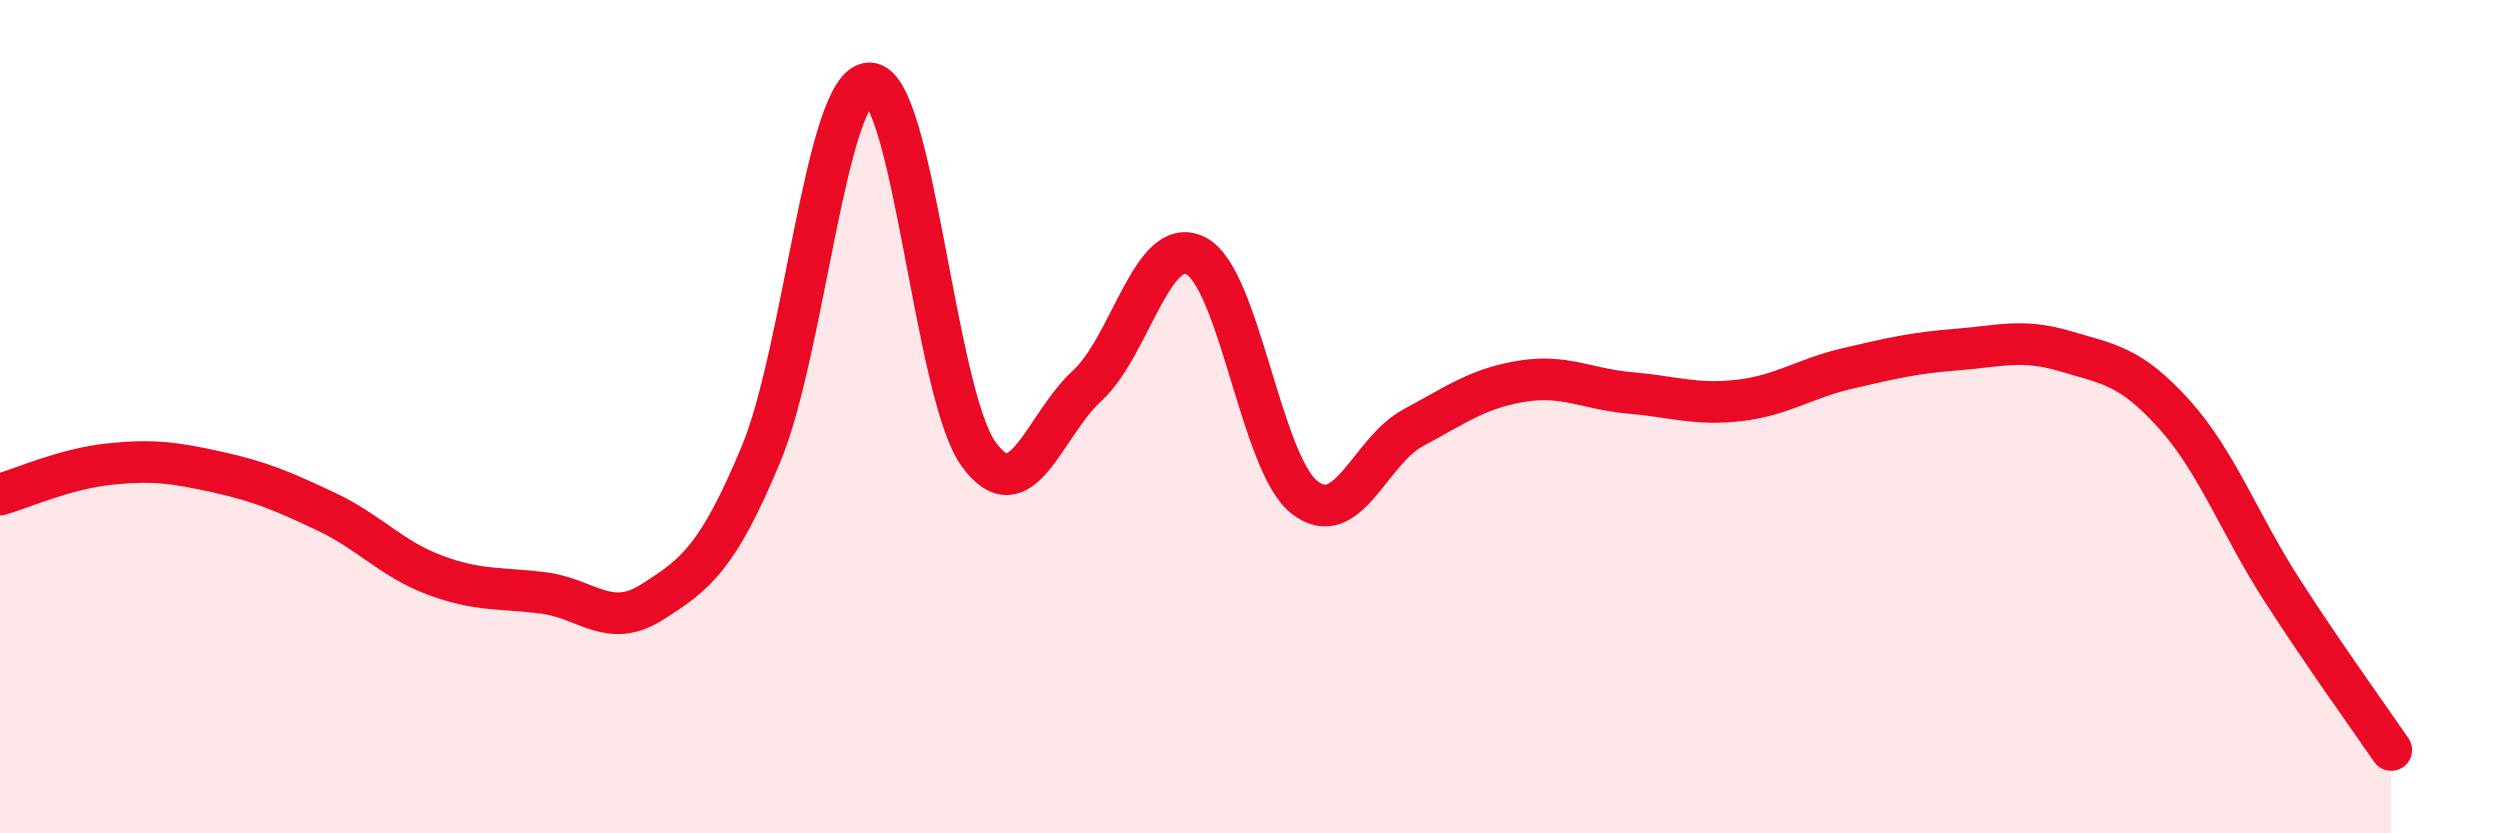 
    <svg width="60" height="20" viewBox="0 0 60 20" xmlns="http://www.w3.org/2000/svg">
      <path
        d="M 0,11.87 C 0.52,11.72 1.57,11.25 2.61,11.14 C 3.65,11.03 4.18,11.1 5.22,11.33 C 6.26,11.56 6.79,11.79 7.83,12.28 C 8.87,12.77 9.39,13.41 10.43,13.8 C 11.47,14.19 12,14.1 13.04,14.23 C 14.08,14.36 14.61,15.11 15.65,14.45 C 16.69,13.79 17.22,13.4 18.26,10.91 C 19.3,8.42 19.83,2 20.87,2 C 21.91,2 22.44,9.44 23.48,10.89 C 24.52,12.34 25.05,10.21 26.09,9.26 C 27.13,8.31 27.66,5.61 28.7,6.14 C 29.74,6.67 30.26,11.1 31.3,11.93 C 32.34,12.76 32.87,10.83 33.91,10.27 C 34.95,9.71 35.48,9.32 36.52,9.15 C 37.56,8.98 38.09,9.34 39.13,9.43 C 40.17,9.52 40.7,9.73 41.74,9.61 C 42.78,9.49 43.31,9.08 44.35,8.84 C 45.39,8.6 45.92,8.47 46.96,8.39 C 48,8.31 48.53,8.12 49.57,8.43 C 50.61,8.74 51.13,8.78 52.17,9.93 C 53.21,11.08 53.74,12.57 54.78,14.18 C 55.82,15.79 56.87,17.24 57.39,18L57.39 20L0 20Z"
        fill="#EB0A25"
        opacity="0.1"
        stroke-linecap="round"
        stroke-linejoin="round"
      />
      <path
        d="M 0,11.87 C 0.52,11.72 1.57,11.25 2.61,11.14 C 3.65,11.03 4.18,11.1 5.22,11.33 C 6.26,11.56 6.79,11.79 7.83,12.28 C 8.87,12.77 9.39,13.41 10.43,13.8 C 11.47,14.19 12,14.1 13.04,14.23 C 14.08,14.36 14.61,15.11 15.65,14.45 C 16.69,13.79 17.22,13.4 18.26,10.91 C 19.3,8.42 19.83,2 20.87,2 C 21.91,2 22.44,9.44 23.48,10.89 C 24.52,12.34 25.05,10.21 26.09,9.26 C 27.13,8.31 27.66,5.61 28.7,6.14 C 29.74,6.67 30.26,11.1 31.3,11.93 C 32.34,12.76 32.87,10.83 33.91,10.27 C 34.95,9.71 35.48,9.32 36.52,9.15 C 37.56,8.98 38.09,9.34 39.13,9.43 C 40.17,9.52 40.7,9.73 41.74,9.61 C 42.78,9.49 43.31,9.08 44.35,8.84 C 45.39,8.6 45.92,8.47 46.96,8.39 C 48,8.31 48.53,8.12 49.57,8.43 C 50.61,8.74 51.13,8.78 52.17,9.93 C 53.21,11.08 53.74,12.57 54.78,14.18 C 55.82,15.79 56.87,17.24 57.39,18"
        stroke="#EB0A25"
        stroke-width="1"
        fill="none"
        stroke-linecap="round"
        stroke-linejoin="round"
      />
    </svg>
  